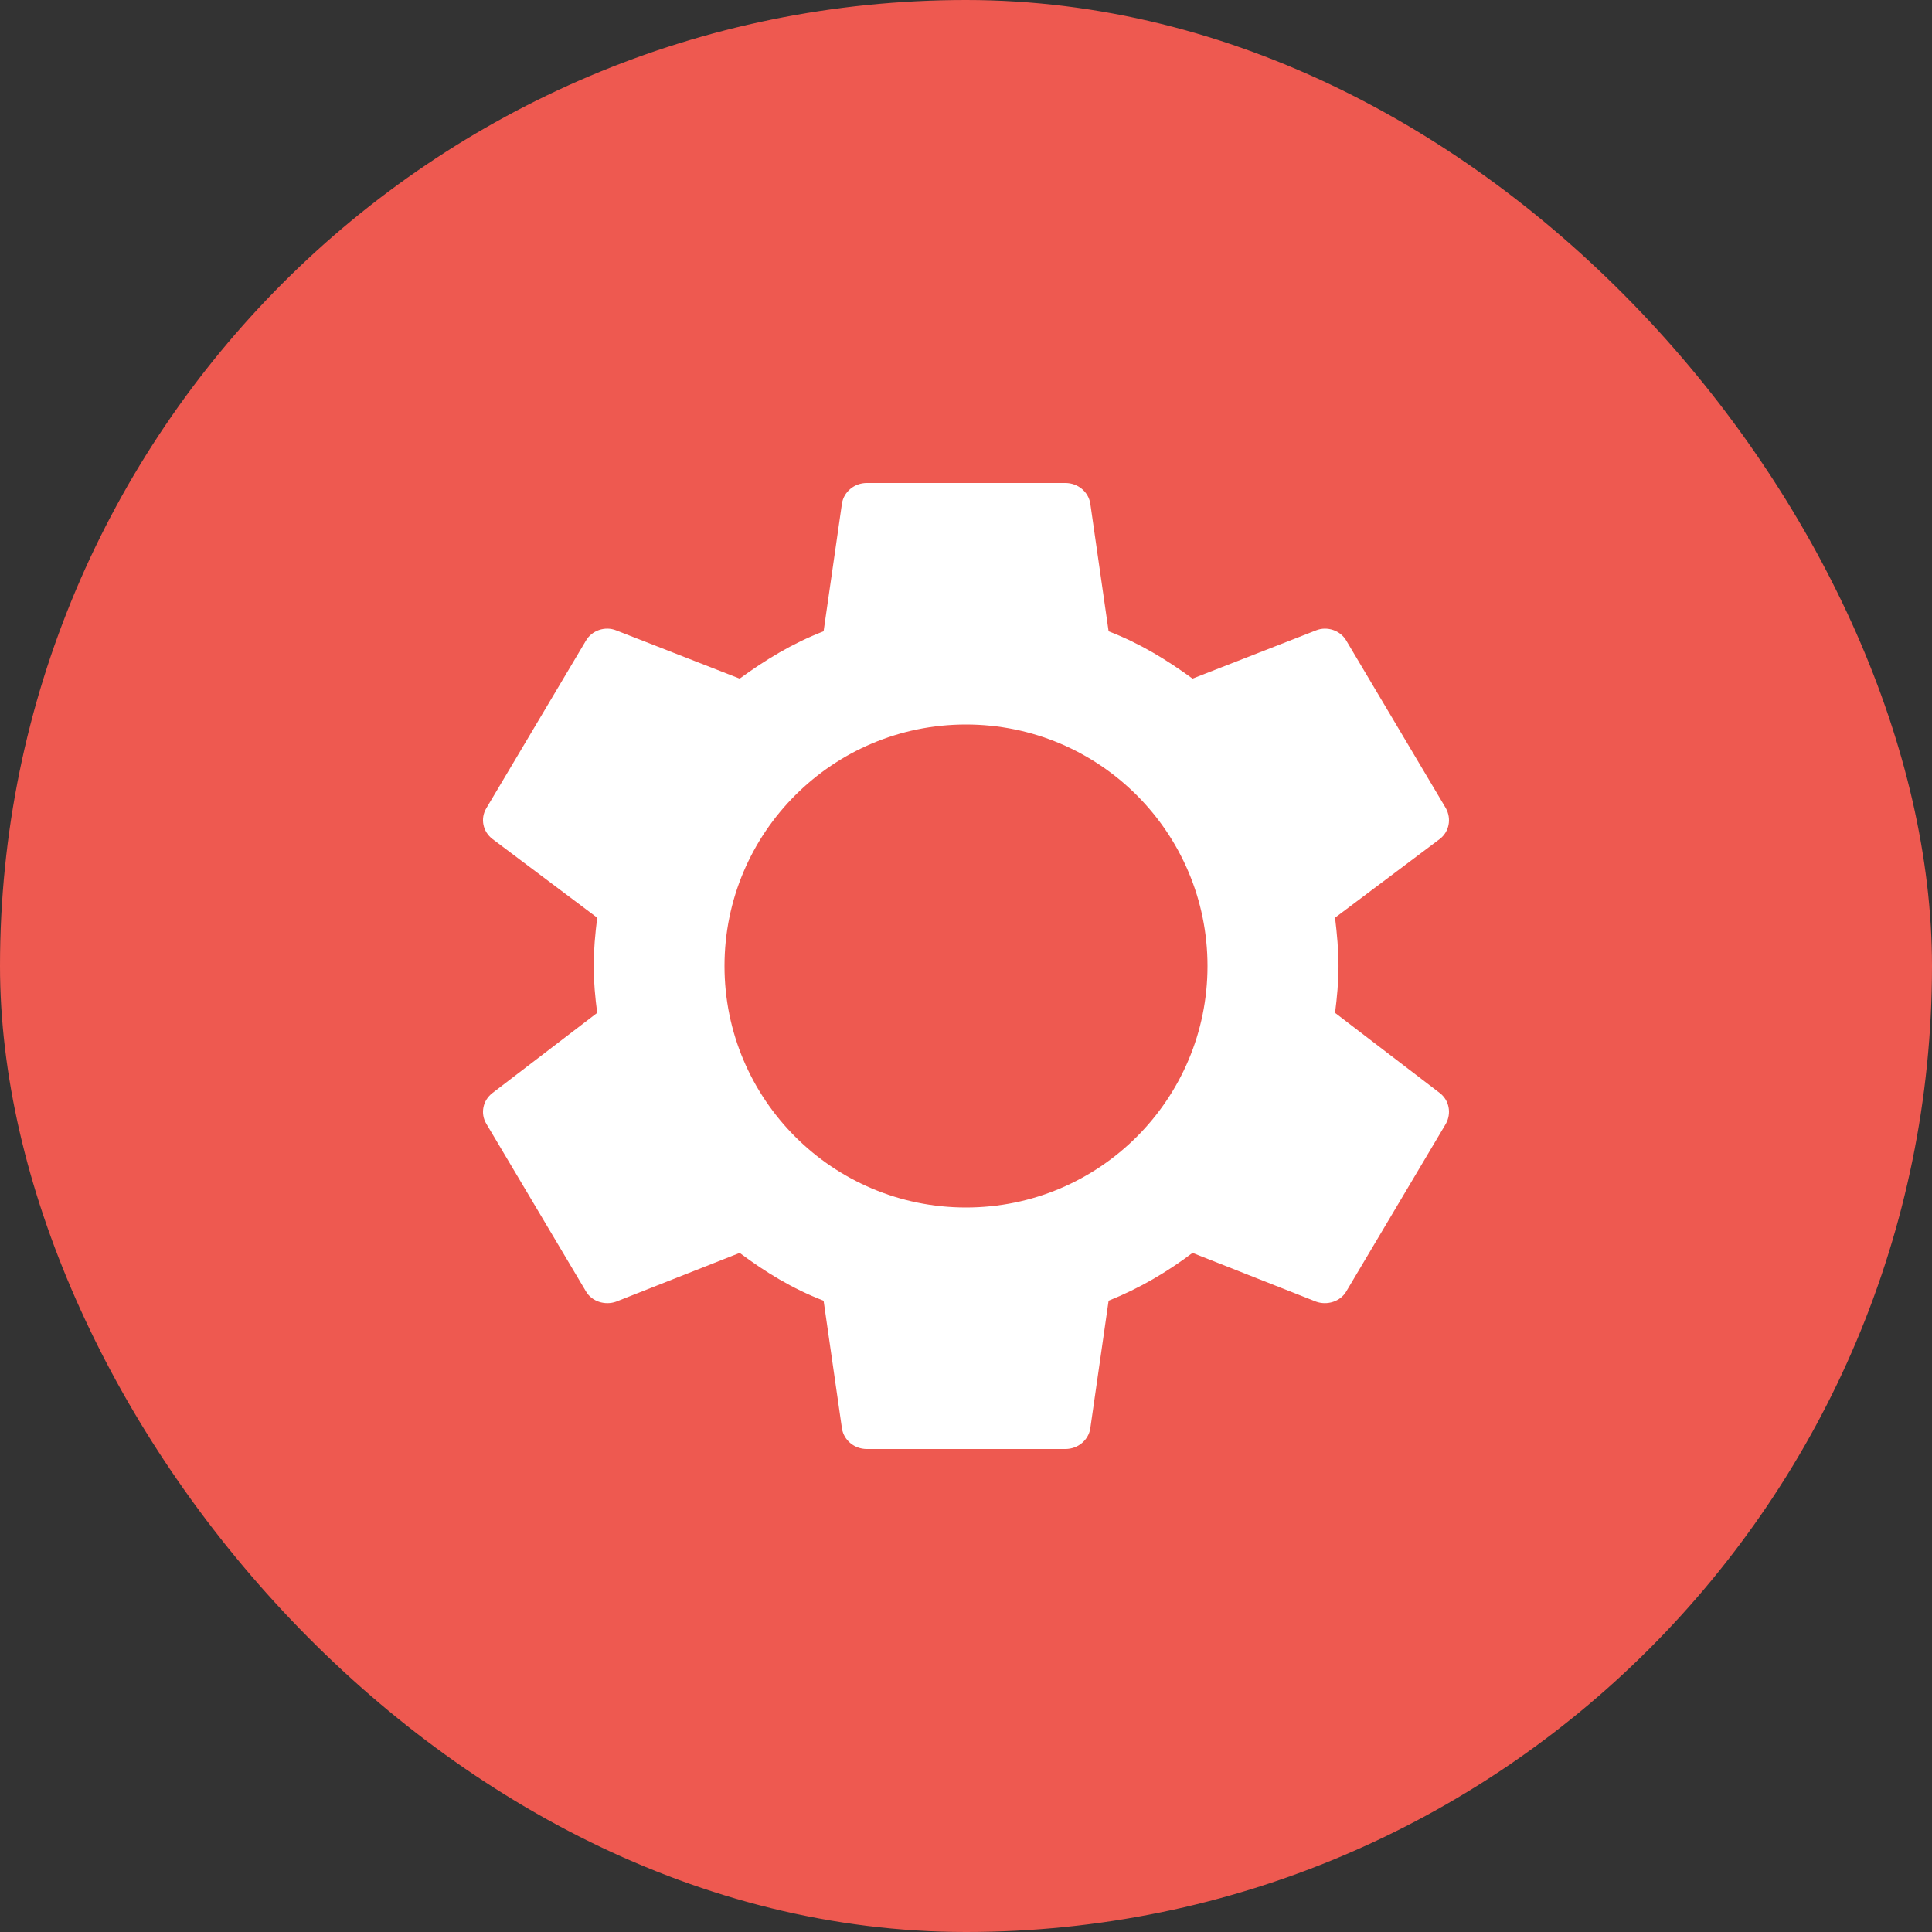 <svg width="48" height="48" viewBox="0 0 48 48" fill="none" xmlns="http://www.w3.org/2000/svg">
<rect x="0" y="0" width="48" height="48" fill="#333333" stroke="none"/>
<rect width="48" height="48" rx="24" fill="#EE5950"/>
<path d="M24.003 28.2C22.858 28.2 21.759 27.758 20.95 26.97C20.14 26.182 19.685 25.114 19.685 24C19.685 22.886 20.14 21.818 20.95 21.03C21.759 20.242 22.858 19.8 24.003 19.8C25.148 19.8 26.246 20.242 27.056 21.03C27.866 21.818 28.32 22.886 28.32 24C28.32 25.114 27.866 26.182 27.056 26.97C26.246 27.758 25.148 28.2 24.003 28.2ZM33.169 25.164C33.218 24.78 33.255 24.396 33.255 24C33.255 23.604 33.218 23.208 33.169 22.8L35.772 20.844C36.006 20.664 36.068 20.34 35.92 20.076L33.453 15.924C33.305 15.66 32.971 15.552 32.7 15.66L29.628 16.86C28.987 16.392 28.32 15.984 27.543 15.684L27.087 12.504C27.038 12.216 26.779 12 26.47 12H21.535C21.227 12 20.968 12.216 20.919 12.504L20.462 15.684C19.685 15.984 19.019 16.392 18.377 16.86L15.305 15.66C15.034 15.552 14.701 15.66 14.553 15.924L12.085 20.076C11.925 20.34 11.999 20.664 12.234 20.844L14.837 22.8C14.787 23.208 14.75 23.604 14.75 24C14.75 24.396 14.787 24.78 14.837 25.164L12.234 27.156C11.999 27.336 11.925 27.66 12.085 27.924L14.553 32.076C14.701 32.34 15.034 32.436 15.305 32.34L18.377 31.128C19.019 31.608 19.685 32.016 20.462 32.316L20.919 35.496C20.968 35.784 21.227 36 21.535 36H26.47C26.779 36 27.038 35.784 27.087 35.496L27.543 32.316C28.32 32.004 28.987 31.608 29.628 31.128L32.7 32.34C32.971 32.436 33.305 32.34 33.453 32.076L35.92 27.924C36.068 27.66 36.006 27.336 35.772 27.156L33.169 25.164Z" fill="white"/>
<circle cx="24" cy="24" r="6" fill="#EE5950"/>
</svg>
